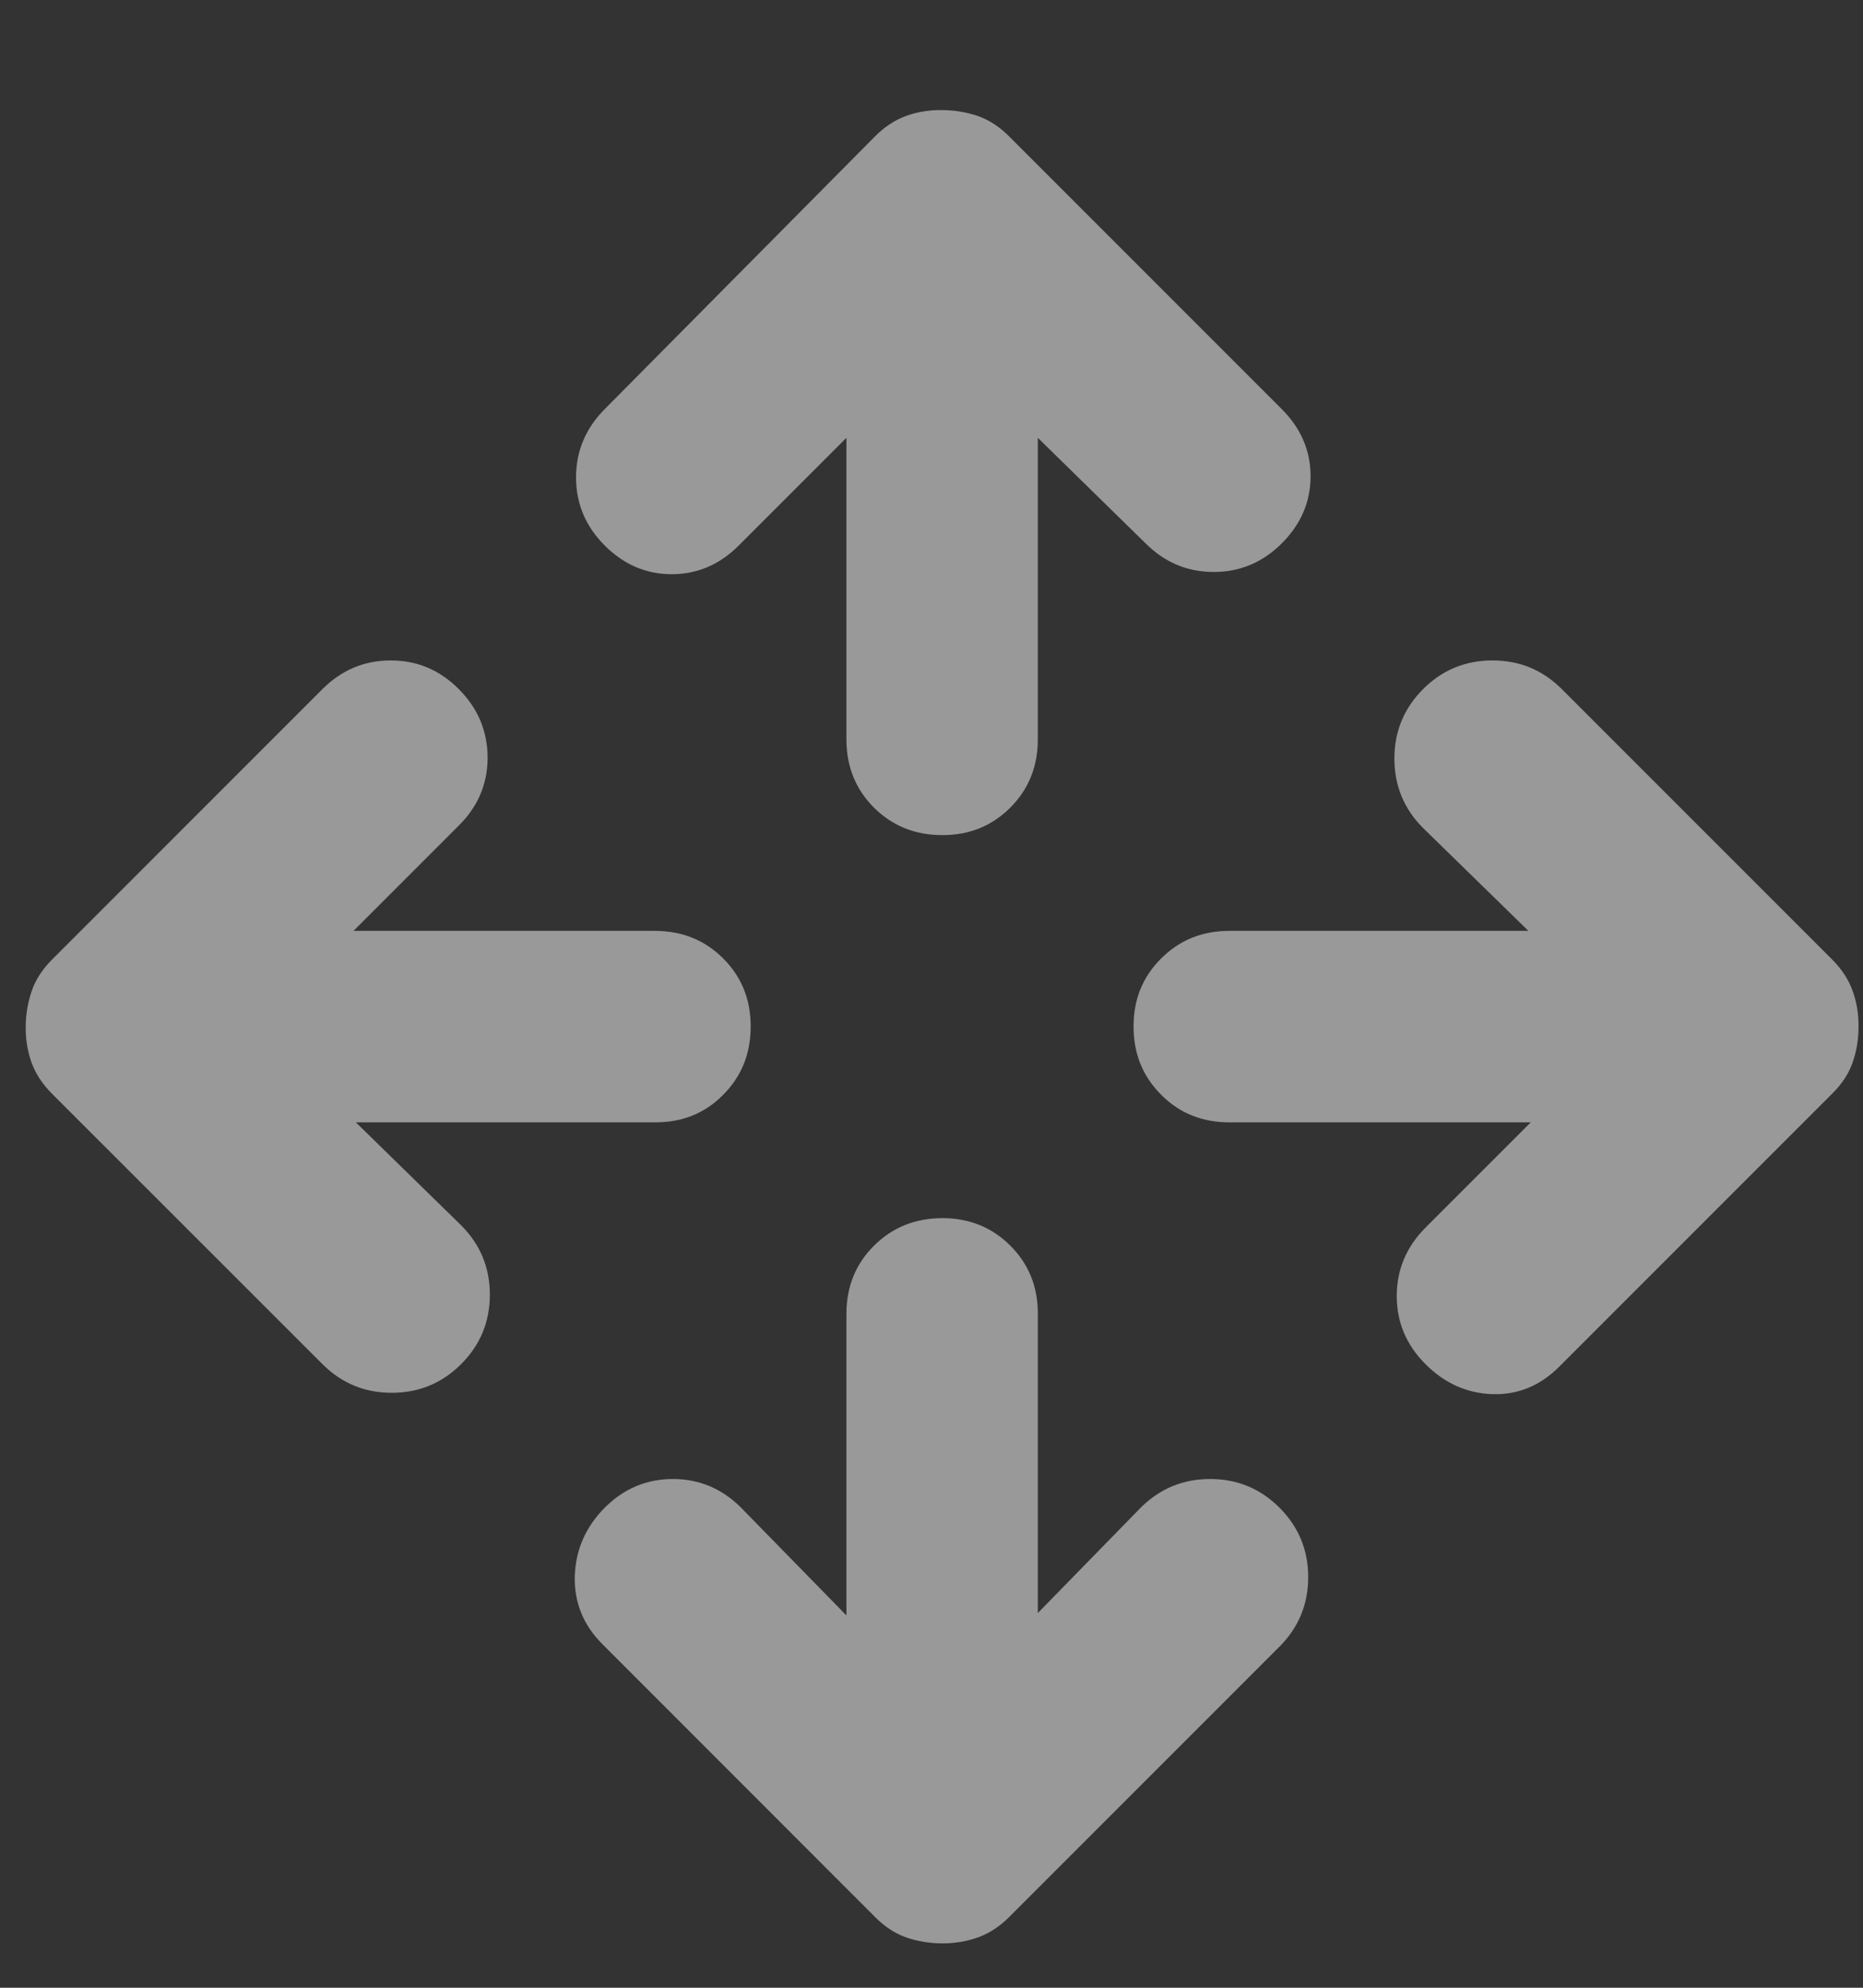 <svg xmlns="http://www.w3.org/2000/svg" width="15" height="16" viewBox="0 0 15 16" fill="none"><rect x="0" y="0" width="15" height="16" fill="#333333" stroke="none"/><path d="M6.815 13.003V10.576C6.815 10.357 6.889 10.174 7.037 10.027C7.185 9.88 7.368 9.806 7.585 9.805C7.803 9.805 7.986 9.878 8.135 10.027C8.283 10.175 8.357 10.358 8.356 10.576V12.984L9.184 12.136C9.339 11.982 9.525 11.905 9.743 11.905C9.962 11.905 10.148 11.982 10.302 12.136C10.456 12.29 10.533 12.477 10.533 12.695C10.533 12.913 10.456 13.1 10.302 13.254L8.125 15.431C8.048 15.508 7.964 15.562 7.874 15.595C7.784 15.627 7.688 15.643 7.585 15.643C7.483 15.642 7.386 15.626 7.296 15.595C7.207 15.563 7.123 15.509 7.046 15.431L4.85 13.234C4.696 13.08 4.622 12.897 4.628 12.686C4.635 12.474 4.715 12.291 4.869 12.136C5.023 11.982 5.206 11.905 5.418 11.905C5.631 11.905 5.814 11.983 5.967 12.136L6.815 13.003ZM2.865 9.034L3.713 9.863C3.867 10.017 3.944 10.203 3.944 10.421C3.944 10.64 3.867 10.826 3.713 10.98C3.559 11.134 3.373 11.211 3.154 11.211C2.936 11.211 2.75 11.134 2.596 10.98L0.418 8.803C0.341 8.726 0.287 8.643 0.254 8.553C0.222 8.463 0.206 8.367 0.207 8.264C0.208 8.161 0.225 8.065 0.256 7.975C0.287 7.885 0.342 7.801 0.419 7.724L2.596 5.547C2.75 5.393 2.934 5.316 3.146 5.316C3.358 5.316 3.541 5.393 3.694 5.547C3.848 5.701 3.925 5.885 3.926 6.097C3.926 6.309 3.849 6.492 3.694 6.645L2.846 7.493H5.273C5.492 7.493 5.675 7.567 5.823 7.715C5.971 7.863 6.045 8.046 6.044 8.264C6.044 8.482 5.97 8.665 5.822 8.813C5.675 8.962 5.492 9.035 5.273 9.034H2.865ZM12.325 9.034H9.897C9.679 9.034 9.496 8.96 9.349 8.812C9.201 8.664 9.127 8.482 9.127 8.264C9.126 8.046 9.2 7.863 9.349 7.715C9.497 7.567 9.68 7.493 9.897 7.493H12.306L11.458 6.665C11.304 6.511 11.227 6.324 11.227 6.106C11.227 5.888 11.304 5.701 11.458 5.547C11.612 5.393 11.798 5.316 12.017 5.316C12.235 5.316 12.421 5.393 12.575 5.547L14.752 7.724C14.829 7.801 14.884 7.885 14.916 7.975C14.949 8.065 14.965 8.161 14.964 8.264C14.964 8.367 14.948 8.463 14.916 8.553C14.885 8.643 14.83 8.726 14.752 8.803L12.556 10.999C12.402 11.154 12.222 11.228 12.017 11.222C11.811 11.215 11.631 11.135 11.477 10.98C11.323 10.826 11.246 10.643 11.246 10.432C11.246 10.22 11.323 10.037 11.477 9.882L12.325 9.034ZM6.815 3.524L5.948 4.391C5.794 4.545 5.614 4.622 5.408 4.622C5.203 4.622 5.023 4.545 4.869 4.391C4.715 4.237 4.638 4.054 4.638 3.843C4.638 3.631 4.715 3.448 4.869 3.293L7.046 1.097C7.123 1.02 7.207 0.965 7.296 0.933C7.386 0.9 7.483 0.885 7.585 0.886C7.688 0.887 7.784 0.903 7.874 0.934C7.964 0.966 8.048 1.02 8.125 1.098L10.321 3.294C10.475 3.448 10.552 3.628 10.552 3.833C10.552 4.039 10.475 4.219 10.321 4.373C10.167 4.527 9.984 4.604 9.772 4.604C9.56 4.604 9.377 4.527 9.223 4.373L8.356 3.524V5.952C8.356 6.17 8.282 6.353 8.134 6.501C7.986 6.649 7.803 6.723 7.585 6.722C7.368 6.722 7.185 6.648 7.037 6.501C6.889 6.353 6.815 6.17 6.815 5.952V3.524Z" fill="white" fill-opacity="0.5"></path></svg>